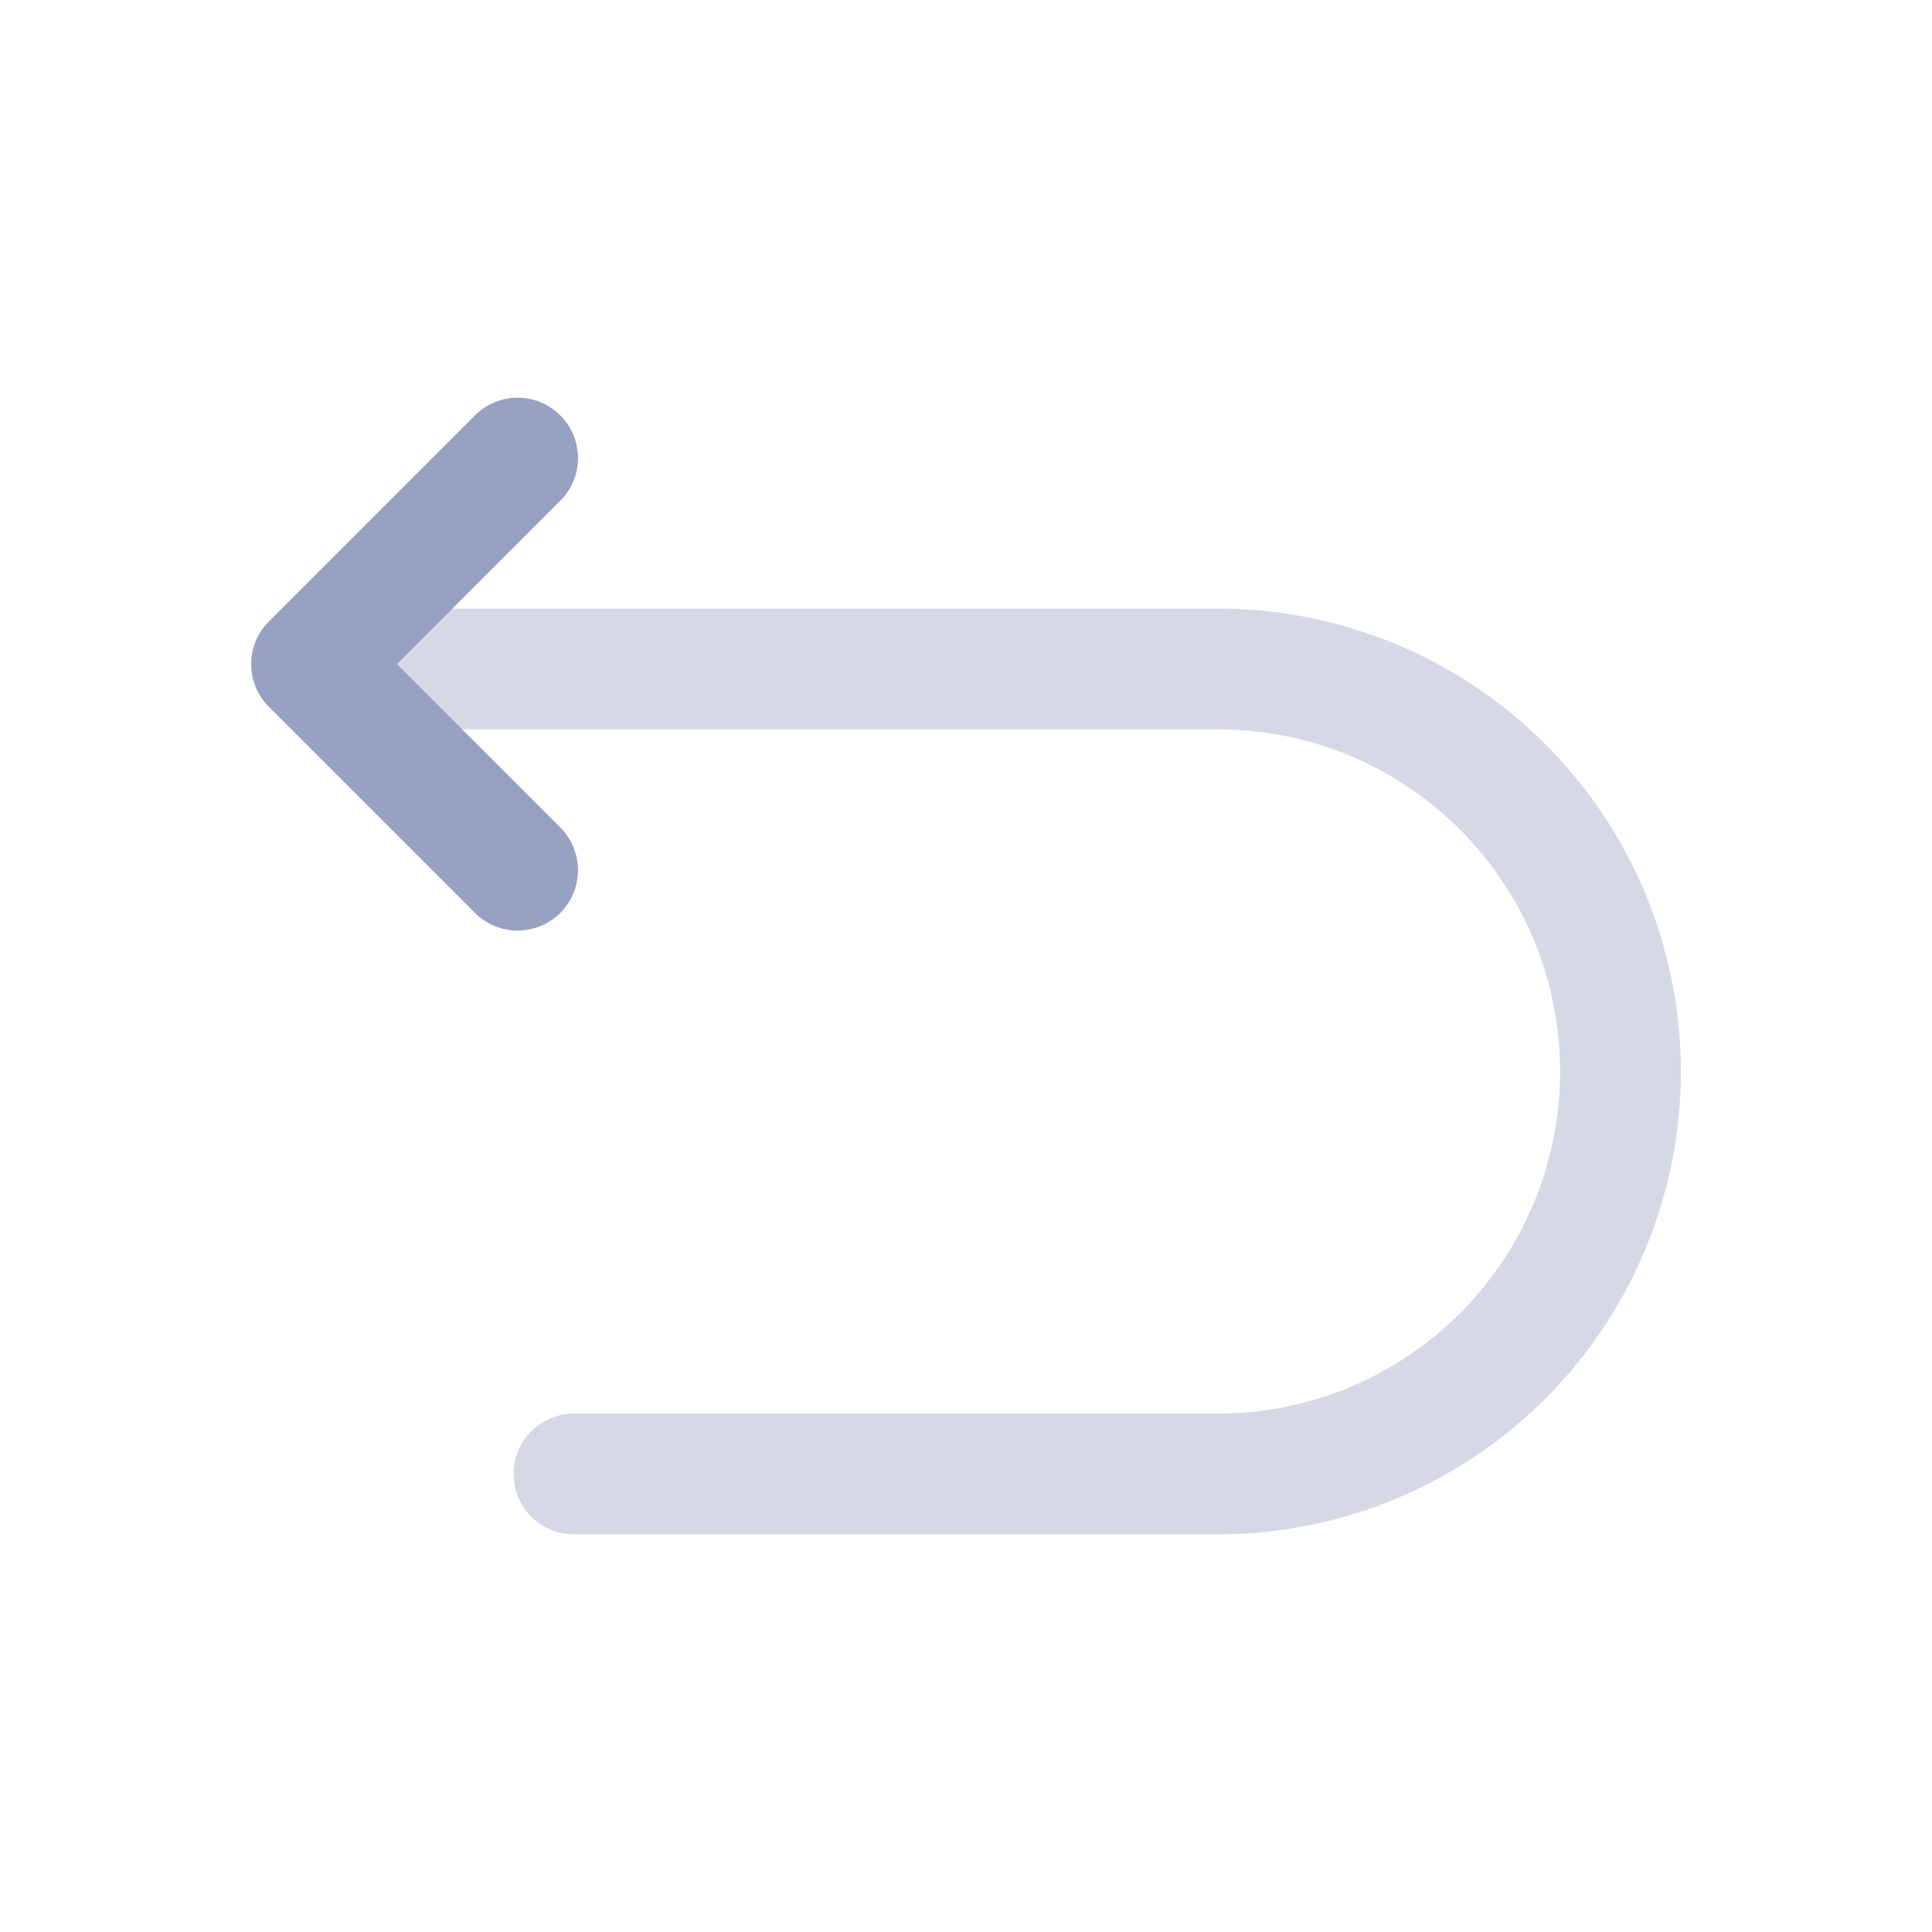 <svg xmlns="http://www.w3.org/2000/svg" width="24" height="24" viewBox="0 0 24 24">
  <g id="vuesax_twotone_undo" data-name="vuesax/twotone/undo" transform="translate(-108 -316)">
    <g id="undo">
      <path id="Vector" d="M3,10h8A5,5,0,0,0,11,0H0" transform="translate(112.13 324.31)" fill="none" stroke="#97a1c2" stroke-linecap="round" stroke-linejoin="round" stroke-width="1.5" opacity="0.4"/>
      <path id="Vector-2" data-name="Vector" d="M2.56,5.12,0,2.56,2.56,0" transform="translate(111.87 321.69)" fill="none" stroke="#97a1c2" stroke-linecap="round" stroke-linejoin="round" stroke-width="1.5"/>
      <path id="Vector-3" data-name="Vector" d="M0,0H24V24H0Z" transform="translate(132 340) rotate(180)" fill="none" opacity="0"/>
    </g>
  </g>
</svg>
